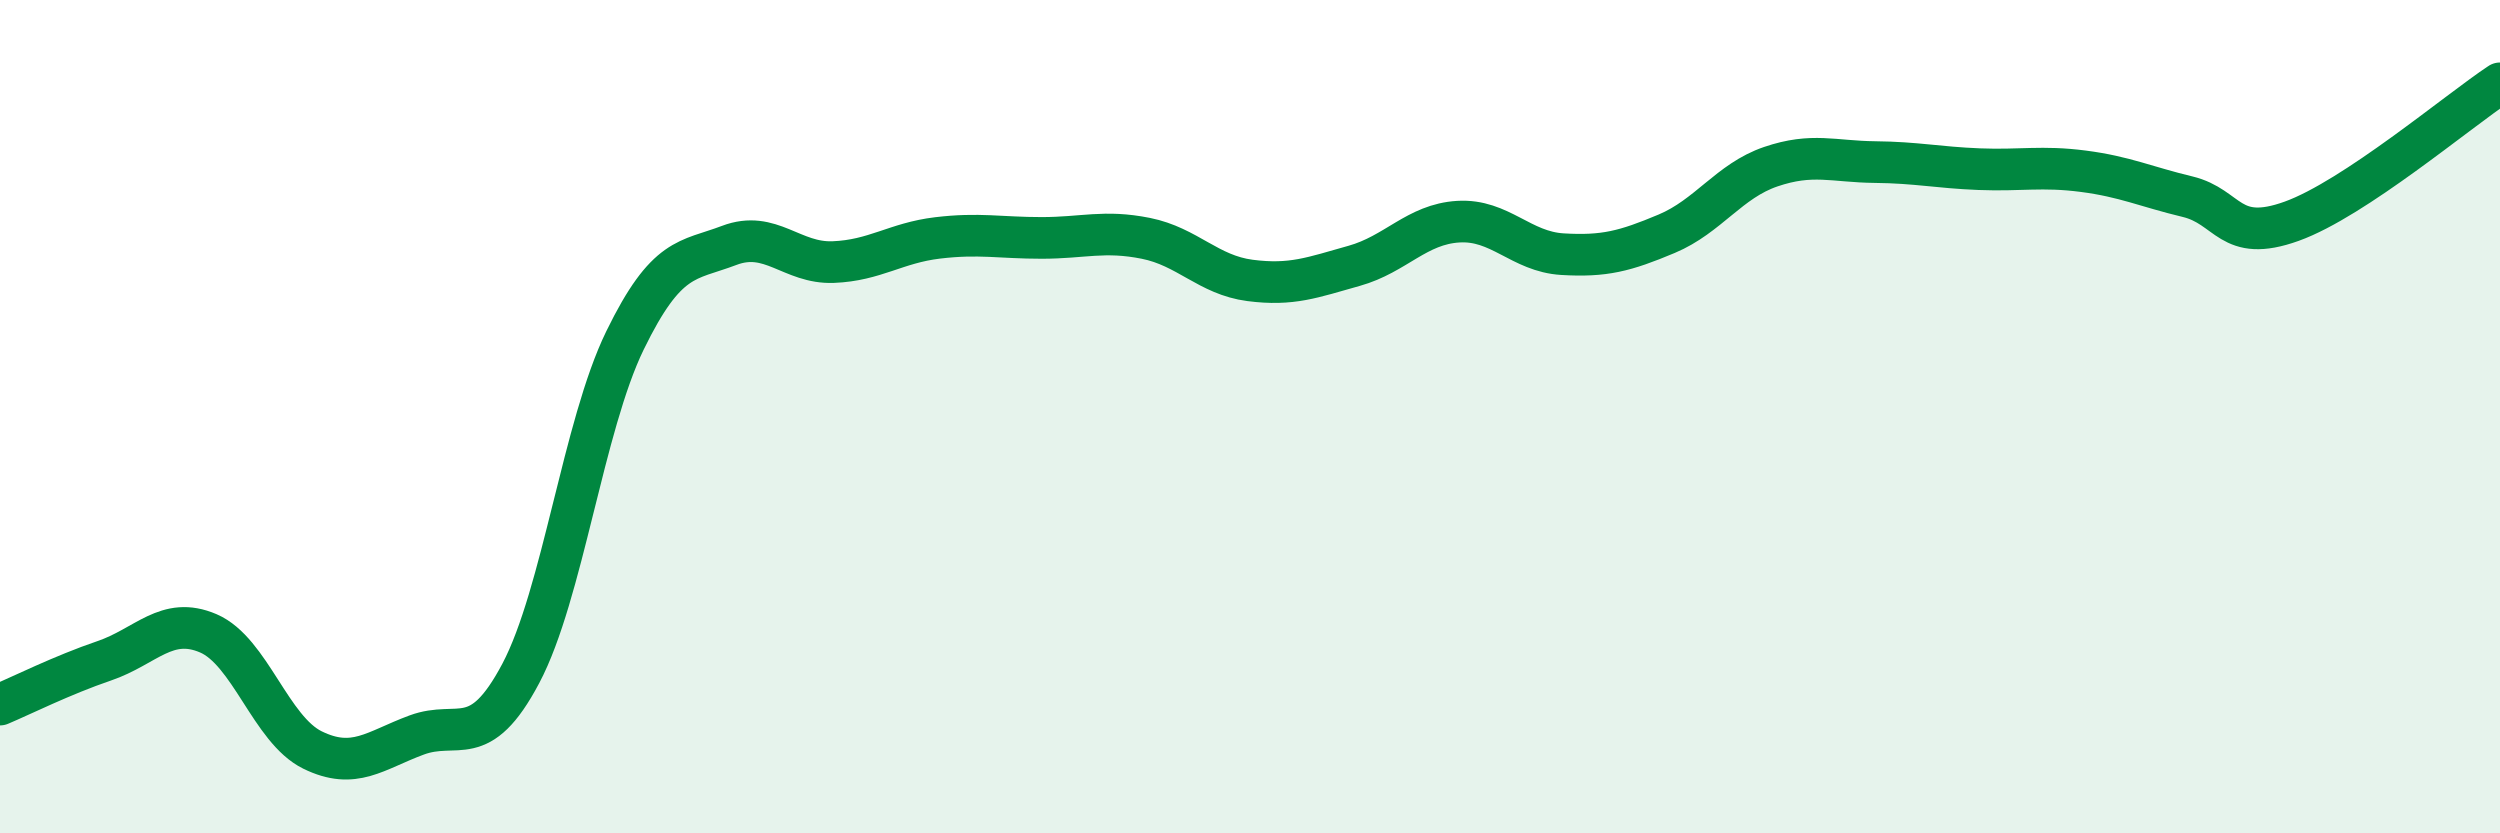 
    <svg width="60" height="20" viewBox="0 0 60 20" xmlns="http://www.w3.org/2000/svg">
      <path
        d="M 0,16.91 C 0.5,16.7 1.5,16.2 2.5,15.86 C 3.5,15.52 4,14.77 5,15.2 C 6,15.63 6.5,17.51 7.5,18 C 8.5,18.49 9,18.01 10,17.64 C 11,17.27 11.5,18.05 12.5,16.16 C 13.5,14.27 14,10.22 15,8.17 C 16,6.12 16.5,6.27 17.5,5.89 C 18.5,5.51 19,6.33 20,6.29 C 21,6.25 21.5,5.83 22.5,5.71 C 23.5,5.59 24,5.71 25,5.71 C 26,5.71 26.5,5.52 27.5,5.72 C 28.5,5.92 29,6.6 30,6.73 C 31,6.86 31.5,6.66 32.5,6.38 C 33.5,6.1 34,5.38 35,5.32 C 36,5.26 36.5,6.04 37.5,6.1 C 38.5,6.16 39,6.03 40,5.61 C 41,5.19 41.5,4.34 42.5,4 C 43.5,3.66 44,3.88 45,3.89 C 46,3.9 46.5,4.02 47.5,4.06 C 48.5,4.1 49,3.98 50,4.11 C 51,4.24 51.5,4.48 52.5,4.72 C 53.5,4.96 53.5,5.85 55,5.31 C 56.5,4.77 59,2.66 60,2L60 20L0 20Z"
        fill="#008740"
        opacity="0.1"
        stroke-linecap="round"
        stroke-linejoin="round"
      />
      <path
        d="M 0,16.91 C 0.5,16.7 1.5,16.2 2.5,15.86 C 3.5,15.52 4,14.77 5,15.2 C 6,15.63 6.5,17.51 7.5,18 C 8.5,18.49 9,18.01 10,17.64 C 11,17.27 11.5,18.05 12.5,16.16 C 13.5,14.27 14,10.22 15,8.17 C 16,6.12 16.5,6.27 17.5,5.89 C 18.5,5.51 19,6.33 20,6.29 C 21,6.25 21.5,5.83 22.5,5.71 C 23.5,5.59 24,5.71 25,5.71 C 26,5.71 26.5,5.52 27.5,5.72 C 28.5,5.92 29,6.6 30,6.73 C 31,6.86 31.5,6.66 32.5,6.38 C 33.5,6.1 34,5.38 35,5.32 C 36,5.26 36.5,6.04 37.5,6.1 C 38.5,6.16 39,6.03 40,5.61 C 41,5.19 41.5,4.34 42.5,4 C 43.5,3.66 44,3.88 45,3.89 C 46,3.9 46.5,4.02 47.5,4.06 C 48.5,4.1 49,3.98 50,4.11 C 51,4.24 51.5,4.48 52.5,4.72 C 53.5,4.96 53.5,5.85 55,5.31 C 56.5,4.77 59,2.66 60,2"
        stroke="#008740"
        stroke-width="1"
        fill="none"
        stroke-linecap="round"
        stroke-linejoin="round"
      />
    </svg>
  